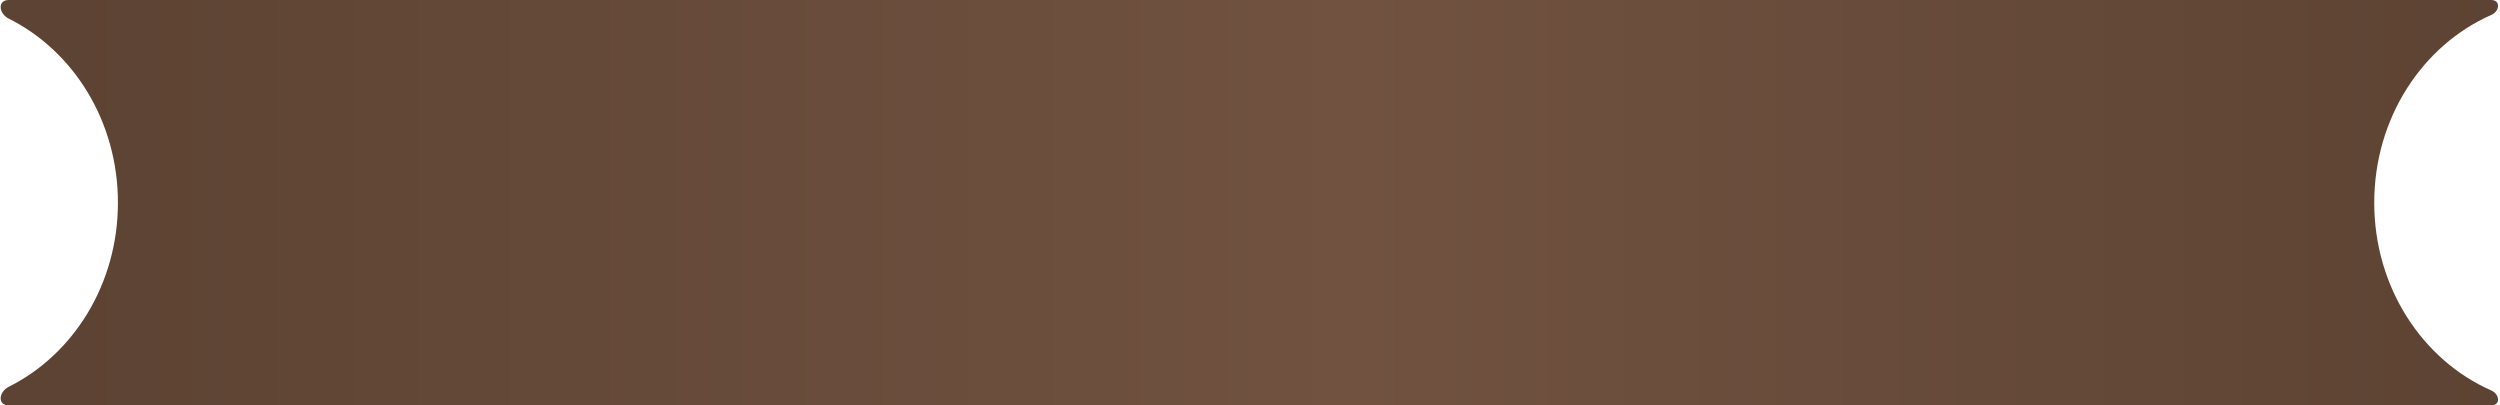 <?xml version="1.0" encoding="UTF-8"?> <svg xmlns="http://www.w3.org/2000/svg" width="333" height="54" viewBox="0 0 333 54" fill="none"> <path fill-rule="evenodd" clip-rule="evenodd" d="M15.708 27C15.708 37.866 9.754 47.233 1.171 51.516C-0.185 52.192 -0.355 54 1.161 54H331.838C333.097 54 332.984 52.514 331.832 52.006C322.691 47.982 316.249 38.302 316.249 27C316.249 15.698 322.691 6.018 331.832 1.994C332.984 1.486 333.097 0 331.838 0H1.161C-0.355 0 -0.185 1.808 1.171 2.484C9.754 6.767 15.708 16.134 15.708 27Z" fill="url(#paint0_linear_7_19)"></path> <defs> <linearGradient id="paint0_linear_7_19" x1="8.326" y1="27" x2="332.872" y2="27" gradientUnits="userSpaceOnUse"> <stop stop-color="#5D4333"></stop> <stop offset="0.531" stop-color="#715240"></stop> <stop offset="1" stop-color="#5D4333"></stop> </linearGradient> </defs> </svg> 